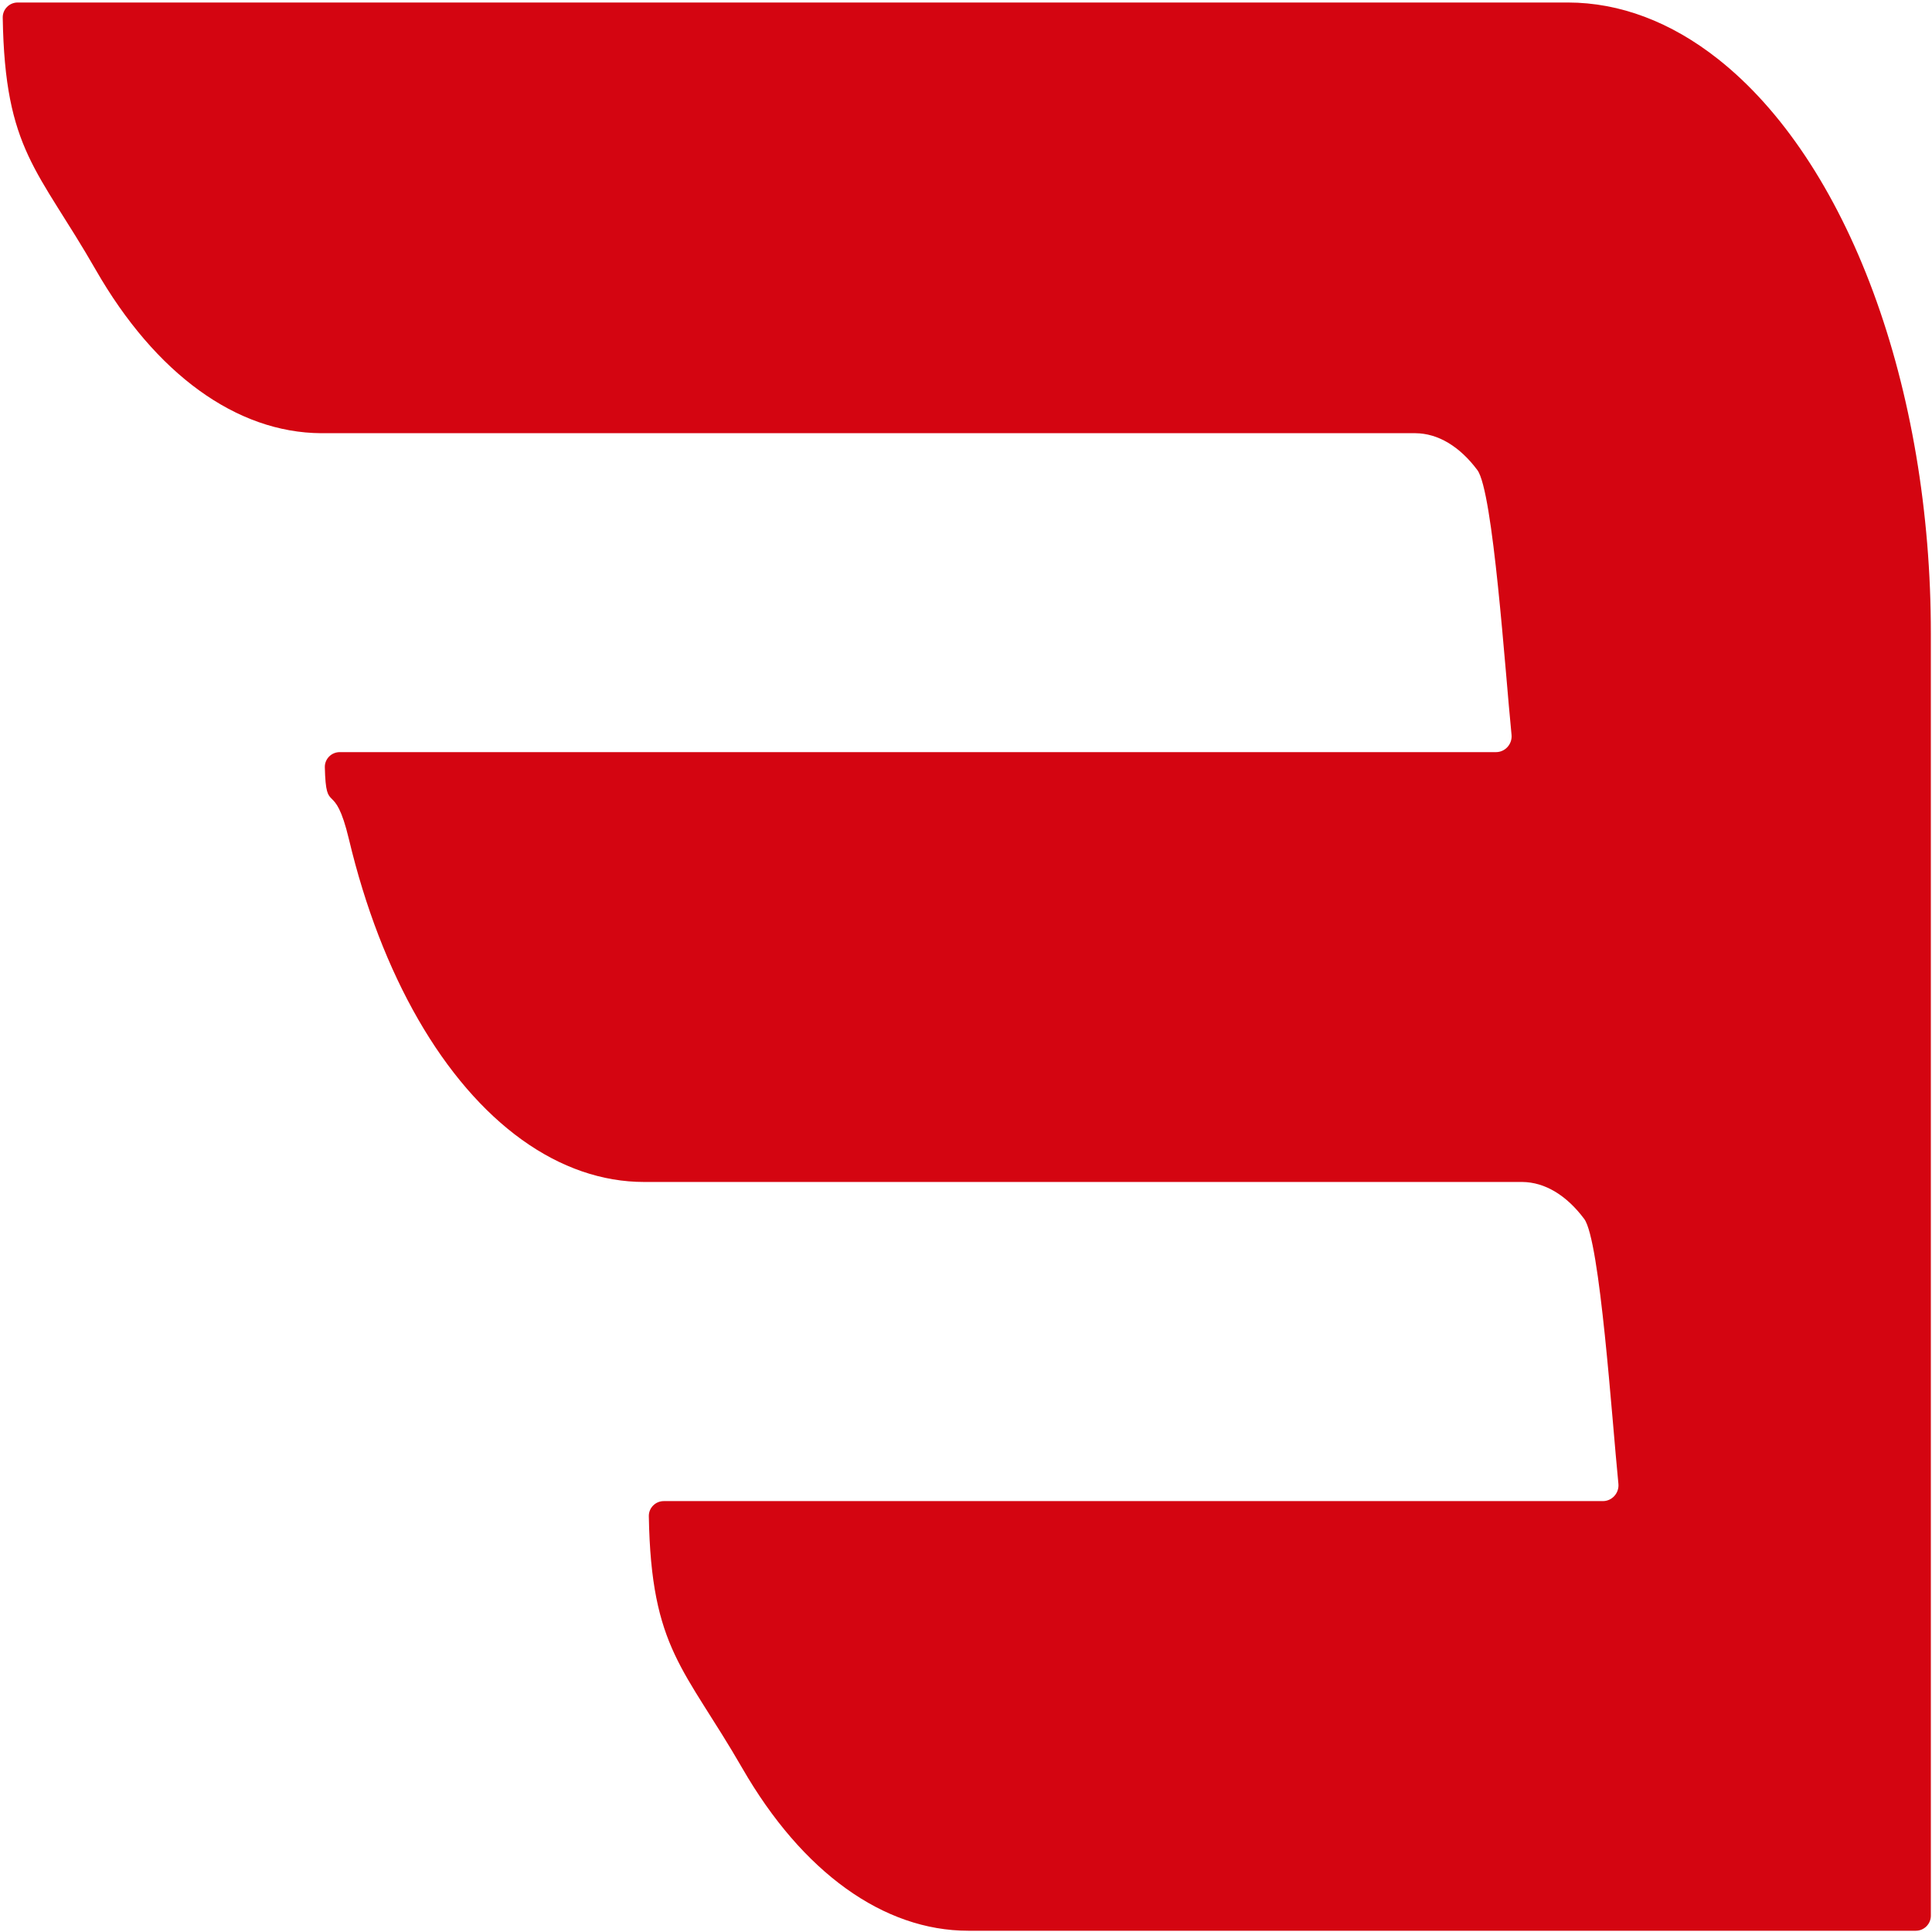 <svg width="513" height="513" viewBox="0 0 513 513" fill="none" xmlns="http://www.w3.org/2000/svg">
<path d="M512.696 168.244C512.718 136.08 507.402 104.585 497.384 77.531C487.366 50.476 473.069 29.008 456.206 15.695C443.688 5.805 430.097 0.68 416.344 0.666H4.692C2.484 0.666 0.69 2.465 0.725 4.673C1.297 40.036 10.111 44.938 25.414 71.631C41.277 99.3 62.815 114.908 85.3 115.028H375.864C381.805 115.075 387.572 118.513 392.277 124.812C396.489 130.453 399.64 178.057 401.355 195.104C401.601 197.544 399.685 199.711 397.233 199.711H90.21C88.002 199.711 86.199 201.522 86.252 203.73C86.569 217.029 88.739 206.436 92.663 222.894C96.926 240.774 103.177 257.021 111.058 270.706C118.939 284.39 128.296 295.243 138.595 302.646C148.893 310.048 159.93 313.854 171.076 313.847H404.239C410.183 313.906 415.951 317.356 420.655 323.665C424.867 329.315 428.017 376.93 429.731 393.981C429.976 396.42 428.061 398.586 425.609 398.586H176.248C174.039 398.586 172.243 400.388 172.282 402.597C172.896 437.986 181.763 442.882 197.115 469.528C213.03 497.149 234.611 512.666 257.112 512.666H508.696C510.905 512.666 512.696 510.875 512.696 508.666V168.244Z" fill="#D40511"/>
</svg>
